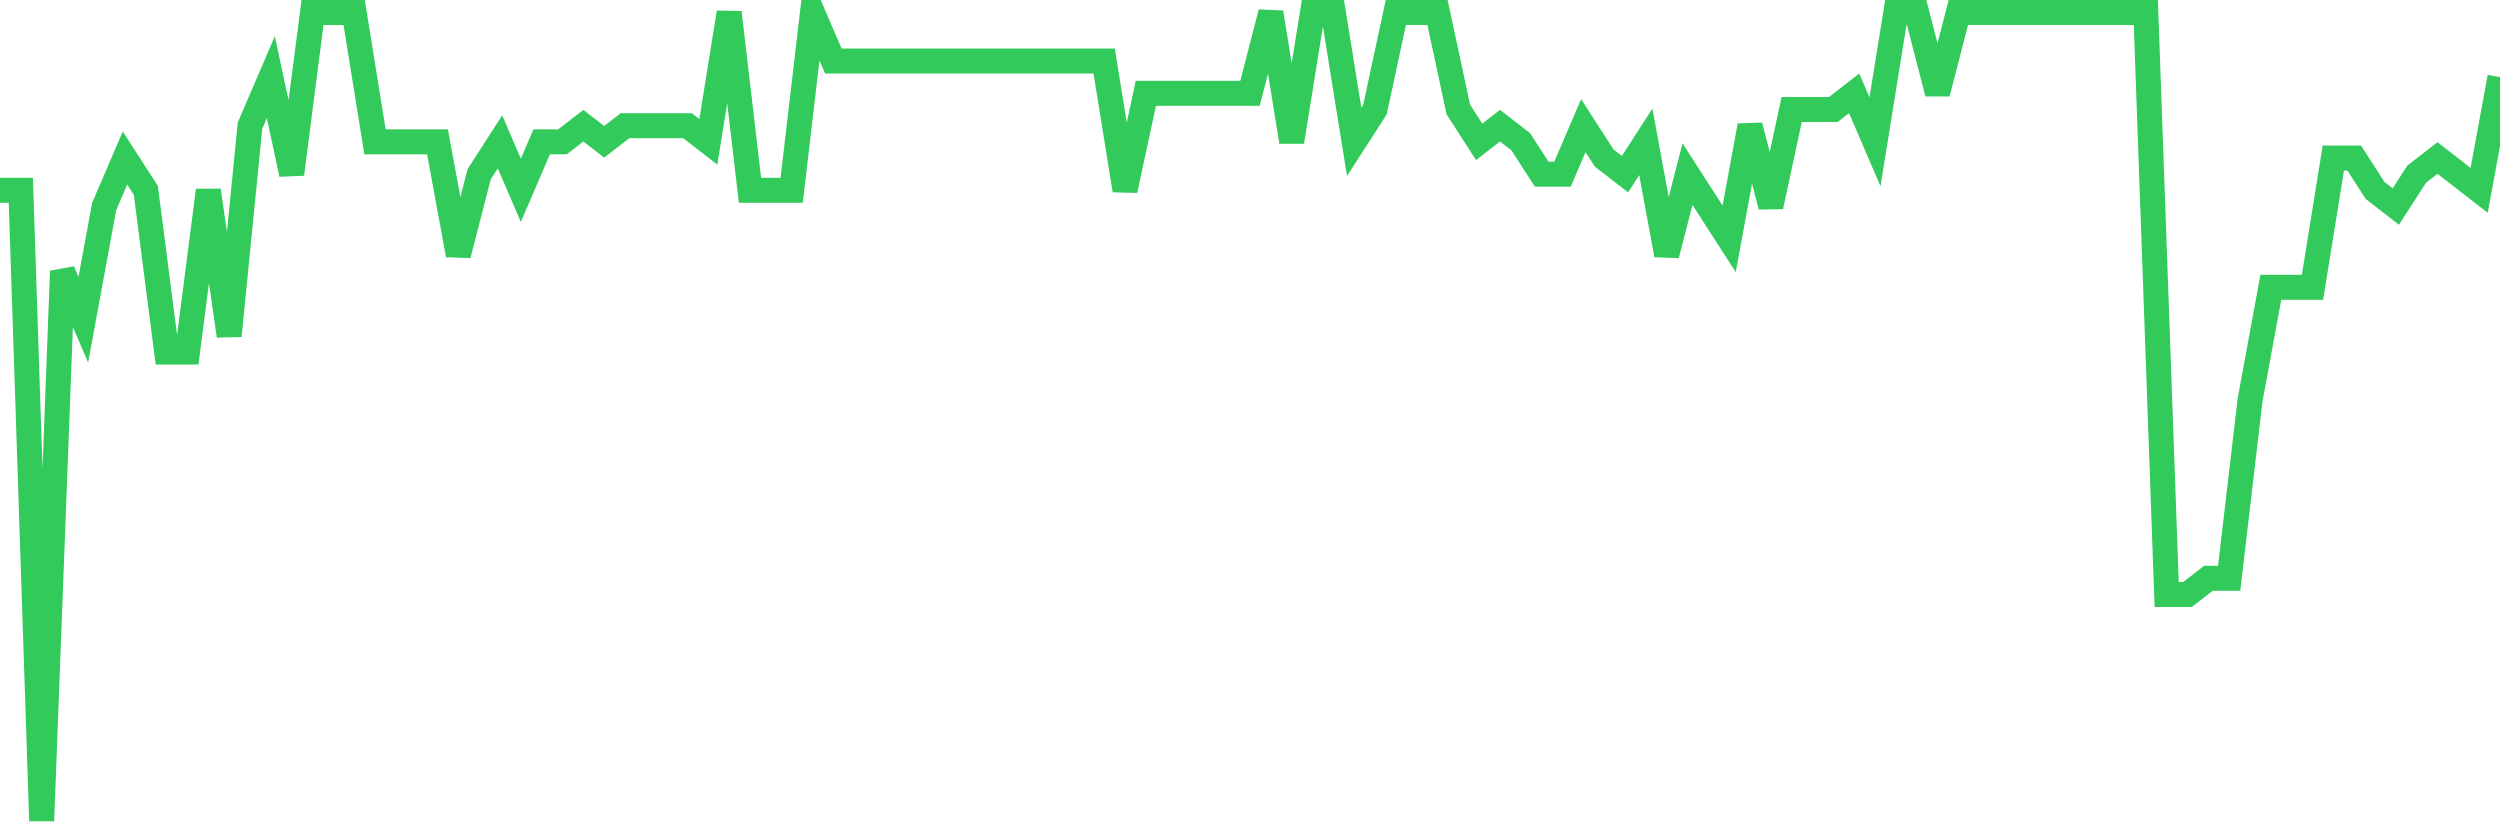 <svg
  xmlns="http://www.w3.org/2000/svg"
  xmlns:xlink="http://www.w3.org/1999/xlink"
  width="120"
  height="40"
  viewBox="0 0 120 40"
  preserveAspectRatio="none"
>
  <polyline
    points="0,9.136 1,9.136 2,39.4 3,13.016 4,15.344 5,9.912 6,7.584 7,9.136 8,16.896 9,16.896 10,9.136 11,16.12 12,6.032 13,3.704 14,8.36 15,0.6 16,0.6 17,0.6 18,6.808 19,6.808 20,6.808 21,6.808 22,12.24 23,8.36 24,6.808 25,9.136 26,6.808 27,6.808 28,6.032 29,6.808 30,6.032 31,6.032 32,6.032 33,6.032 34,6.808 35,0.6 36,9.136 37,9.136 38,9.136 39,0.6 40,2.928 41,2.928 42,2.928 43,2.928 44,2.928 45,2.928 46,2.928 47,2.928 48,2.928 49,2.928 50,2.928 51,2.928 52,2.928 53,2.928 54,9.136 55,4.48 56,4.48 57,4.48 58,4.48 59,4.48 60,4.48 61,0.6 62,6.808 63,0.6 64,0.6 65,6.808 66,5.256 67,0.6 68,0.6 69,0.6 70,5.256 71,6.808 72,6.032 73,6.808 74,8.36 75,8.36 76,6.032 77,7.584 78,8.36 79,6.808 80,12.24 81,8.36 82,9.912 83,11.464 84,6.032 85,9.912 86,5.256 87,5.256 88,5.256 89,4.48 90,6.808 91,0.6 92,0.6 93,4.48 94,0.6 95,0.6 96,0.6 97,0.6 98,0.6 99,0.6 100,0.6 101,0.6 102,0.6 103,0.6 104,28.536 105,28.536 106,27.76 107,27.76 108,19.224 109,13.792 110,13.792 111,13.792 112,7.584 113,7.584 114,9.136 115,9.912 116,8.36 117,7.584 118,8.36 119,9.136 120,3.704"
    fill="none"
    stroke="#32ca5b"
    stroke-width="1.2"
  >
  </polyline>
</svg>